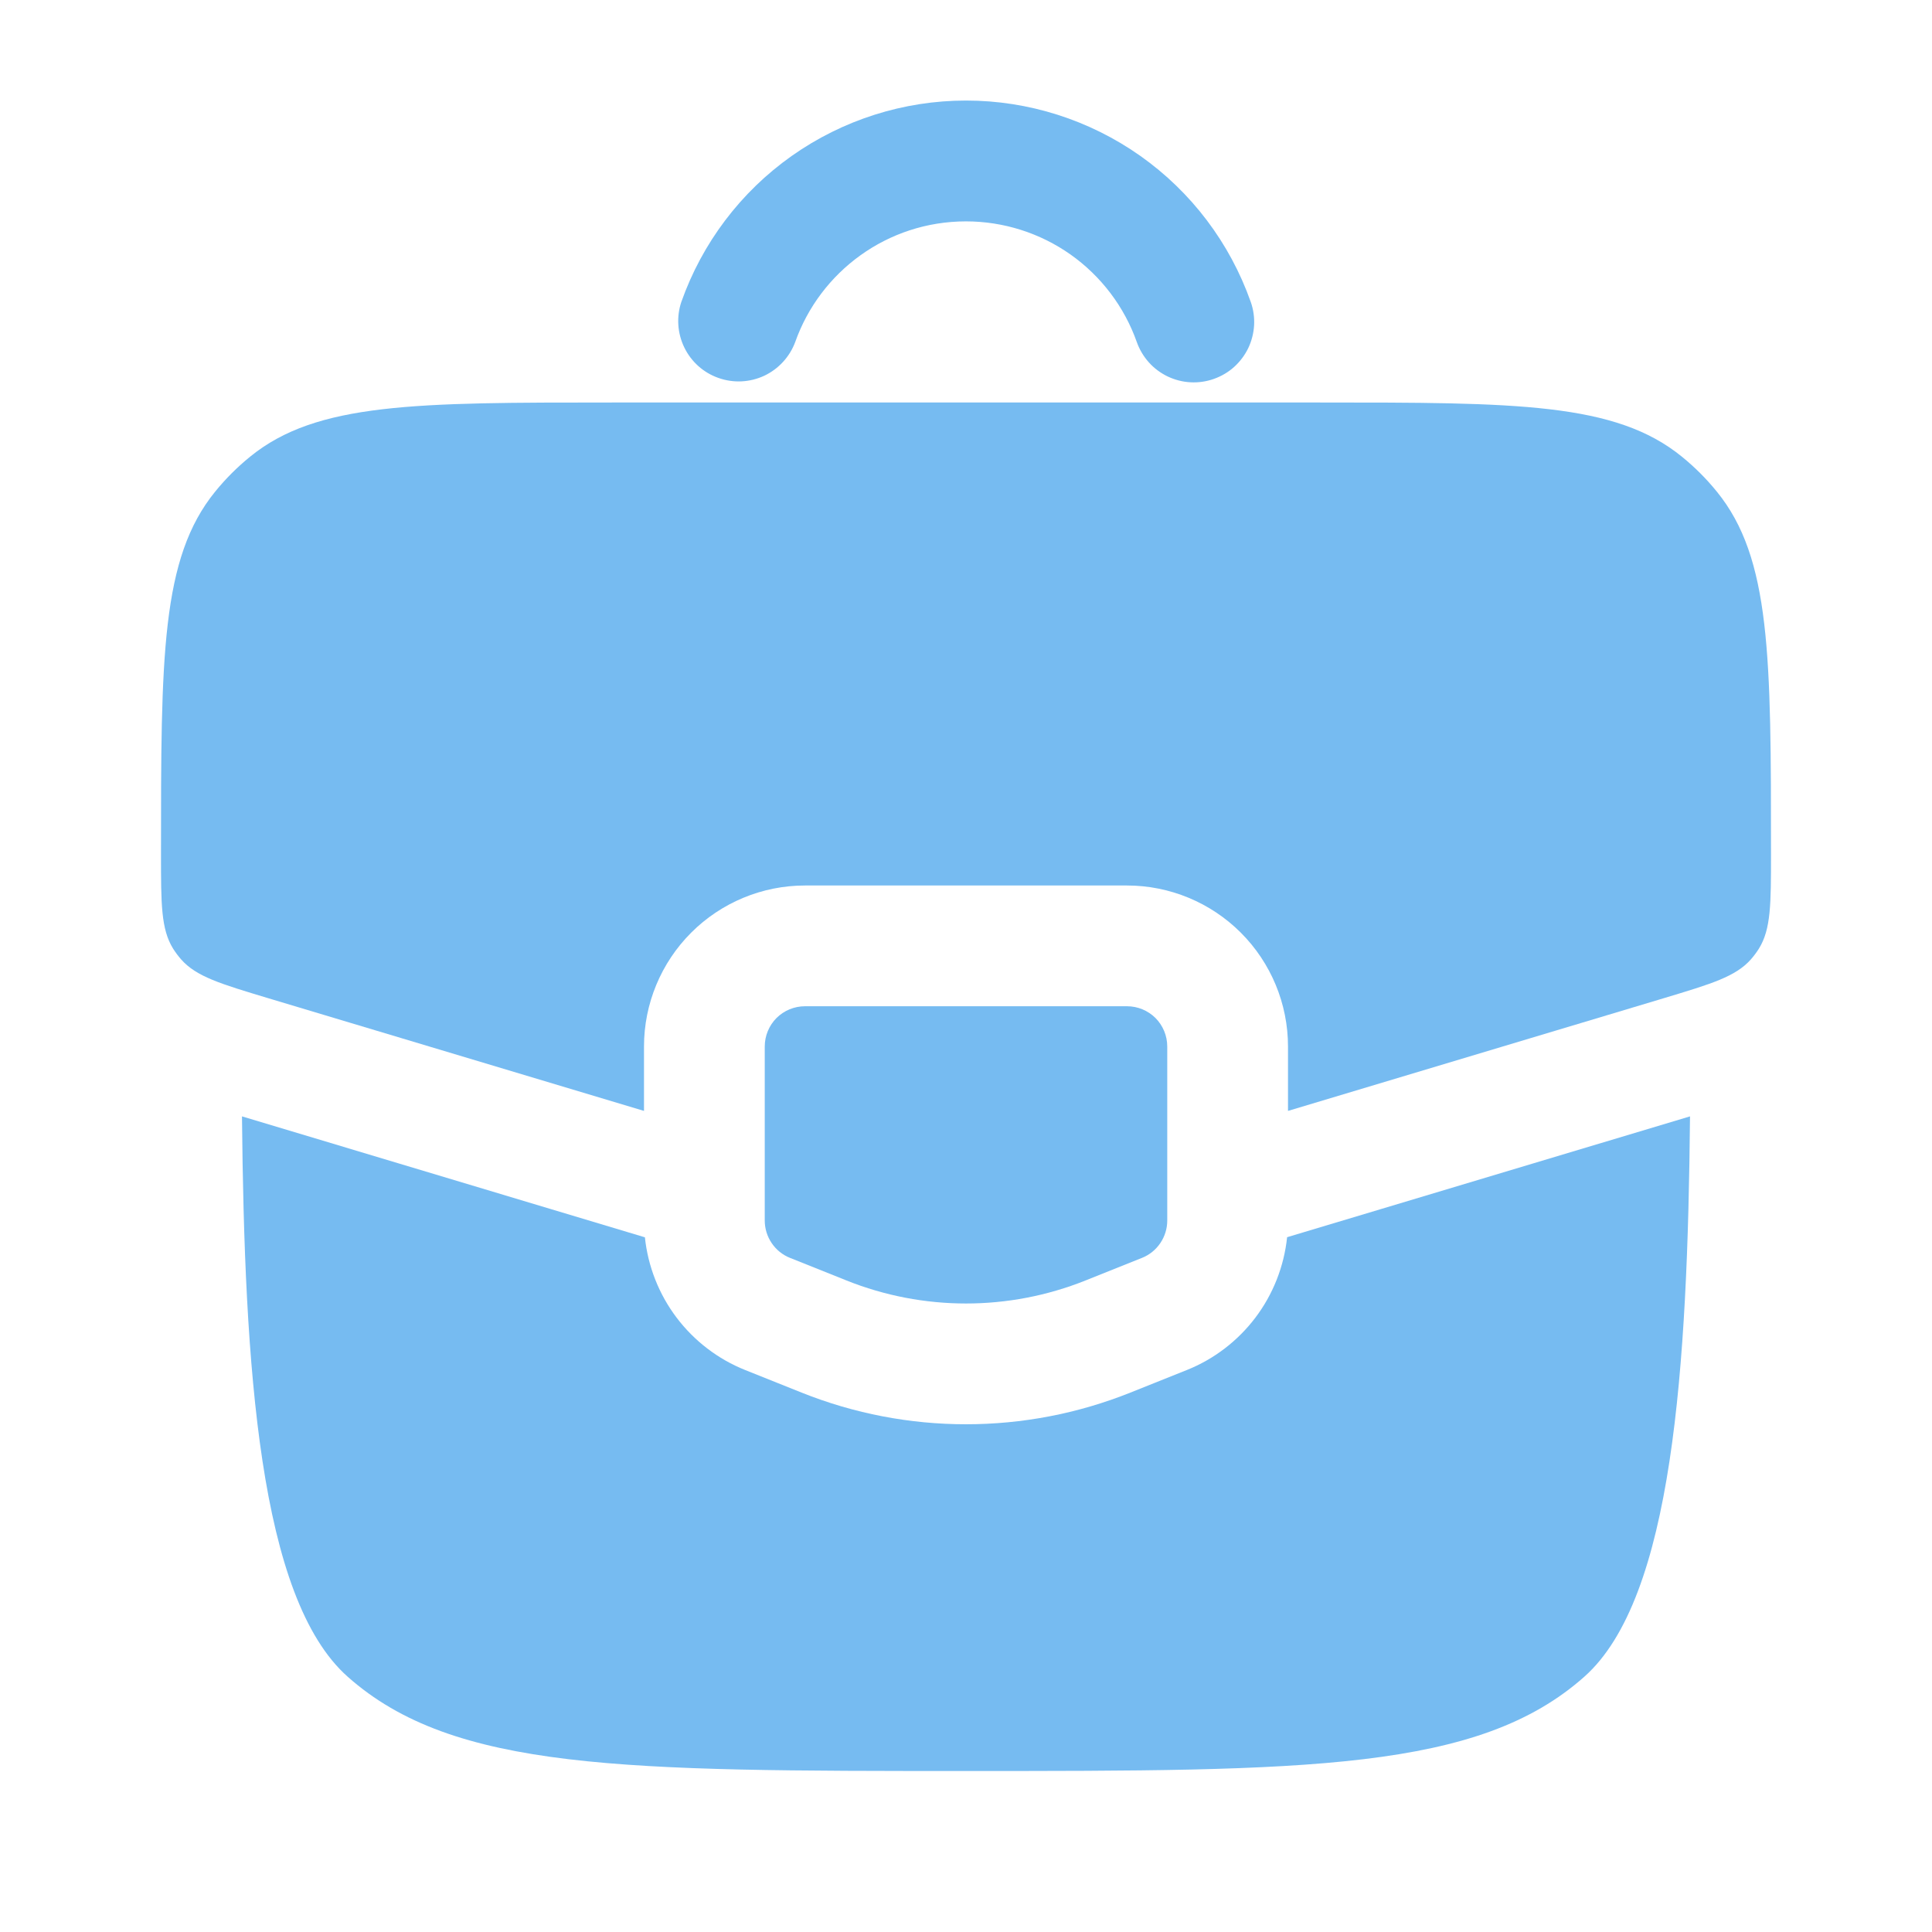 <svg width="24" height="24" viewBox="0 0 24 24" fill="none" xmlns="http://www.w3.org/2000/svg">
<path fill-rule="evenodd" clip-rule="evenodd" d="M12 2.75C11.022 2.75 10.187 3.375 9.878 4.25C9.809 4.434 9.671 4.584 9.493 4.668C9.314 4.751 9.111 4.761 8.925 4.695C8.739 4.63 8.587 4.494 8.501 4.317C8.415 4.14 8.401 3.936 8.464 3.75C8.723 3.018 9.201 2.385 9.835 1.937C10.468 1.49 11.225 1.249 12.001 1.249C12.776 1.249 13.533 1.49 14.166 1.937C14.8 2.385 15.278 3.018 15.537 3.75C15.57 3.843 15.584 3.941 15.579 4.04C15.573 4.138 15.549 4.234 15.507 4.323C15.464 4.412 15.404 4.492 15.331 4.558C15.258 4.624 15.172 4.674 15.079 4.707C14.986 4.74 14.888 4.754 14.79 4.749C14.691 4.744 14.595 4.719 14.506 4.677C14.417 4.634 14.337 4.575 14.271 4.501C14.206 4.428 14.155 4.343 14.122 4.25C13.967 3.811 13.679 3.431 13.299 3.162C12.919 2.894 12.465 2.75 12 2.75Z" fill="#76BBF1"/>
<path d="M14 12.5H10C9.867 12.5 9.74 12.553 9.646 12.646C9.553 12.74 9.5 12.867 9.5 13V15.162C9.5 15.262 9.53 15.359 9.586 15.442C9.642 15.525 9.721 15.589 9.814 15.626L10.514 15.906C11.468 16.288 12.532 16.288 13.486 15.906L14.186 15.626C14.279 15.589 14.358 15.525 14.414 15.442C14.47 15.359 14.5 15.262 14.5 15.162V13C14.5 12.867 14.447 12.74 14.354 12.646C14.26 12.553 14.133 12.5 14 12.5Z" fill="#76BBF1"/>
<path d="M8.01 15.37L3.006 13.868C3.036 16.982 3.218 19.851 4.318 20.828C5.636 22 7.758 22 12 22C16.242 22 18.364 22 19.682 20.828C20.782 19.851 20.964 16.982 20.994 13.868L15.989 15.369C15.951 15.731 15.815 16.077 15.596 16.367C15.376 16.658 15.081 16.884 14.743 17.019L14.043 17.299C12.732 17.824 11.268 17.824 9.957 17.299L9.257 17.019C8.919 16.884 8.624 16.658 8.404 16.367C8.185 16.077 8.049 15.731 8.011 15.369M7.609 5H16.391C18.841 5 20.066 5 20.893 5.673C21.053 5.803 21.198 5.948 21.327 6.107C22 6.934 22 8.159 22 10.609C22 11.231 22 11.541 21.85 11.784C21.82 11.831 21.787 11.876 21.75 11.918C21.56 12.132 21.263 12.221 20.668 12.4L16 13.8V13C16 12.47 15.789 11.961 15.414 11.586C15.039 11.211 14.53 11 14 11H10C9.47 11 8.961 11.211 8.586 11.586C8.211 11.961 8 12.47 8 13V13.8L3.332 12.4C2.737 12.221 2.439 12.132 2.25 11.918C2.213 11.876 2.18 11.831 2.15 11.784C2 11.541 2 11.231 2 10.609C2 8.159 2 6.934 2.673 6.107C2.803 5.947 2.948 5.802 3.107 5.673C3.934 5 5.159 5 7.609 5Z" fill="#76BBF1"/>
</svg>
